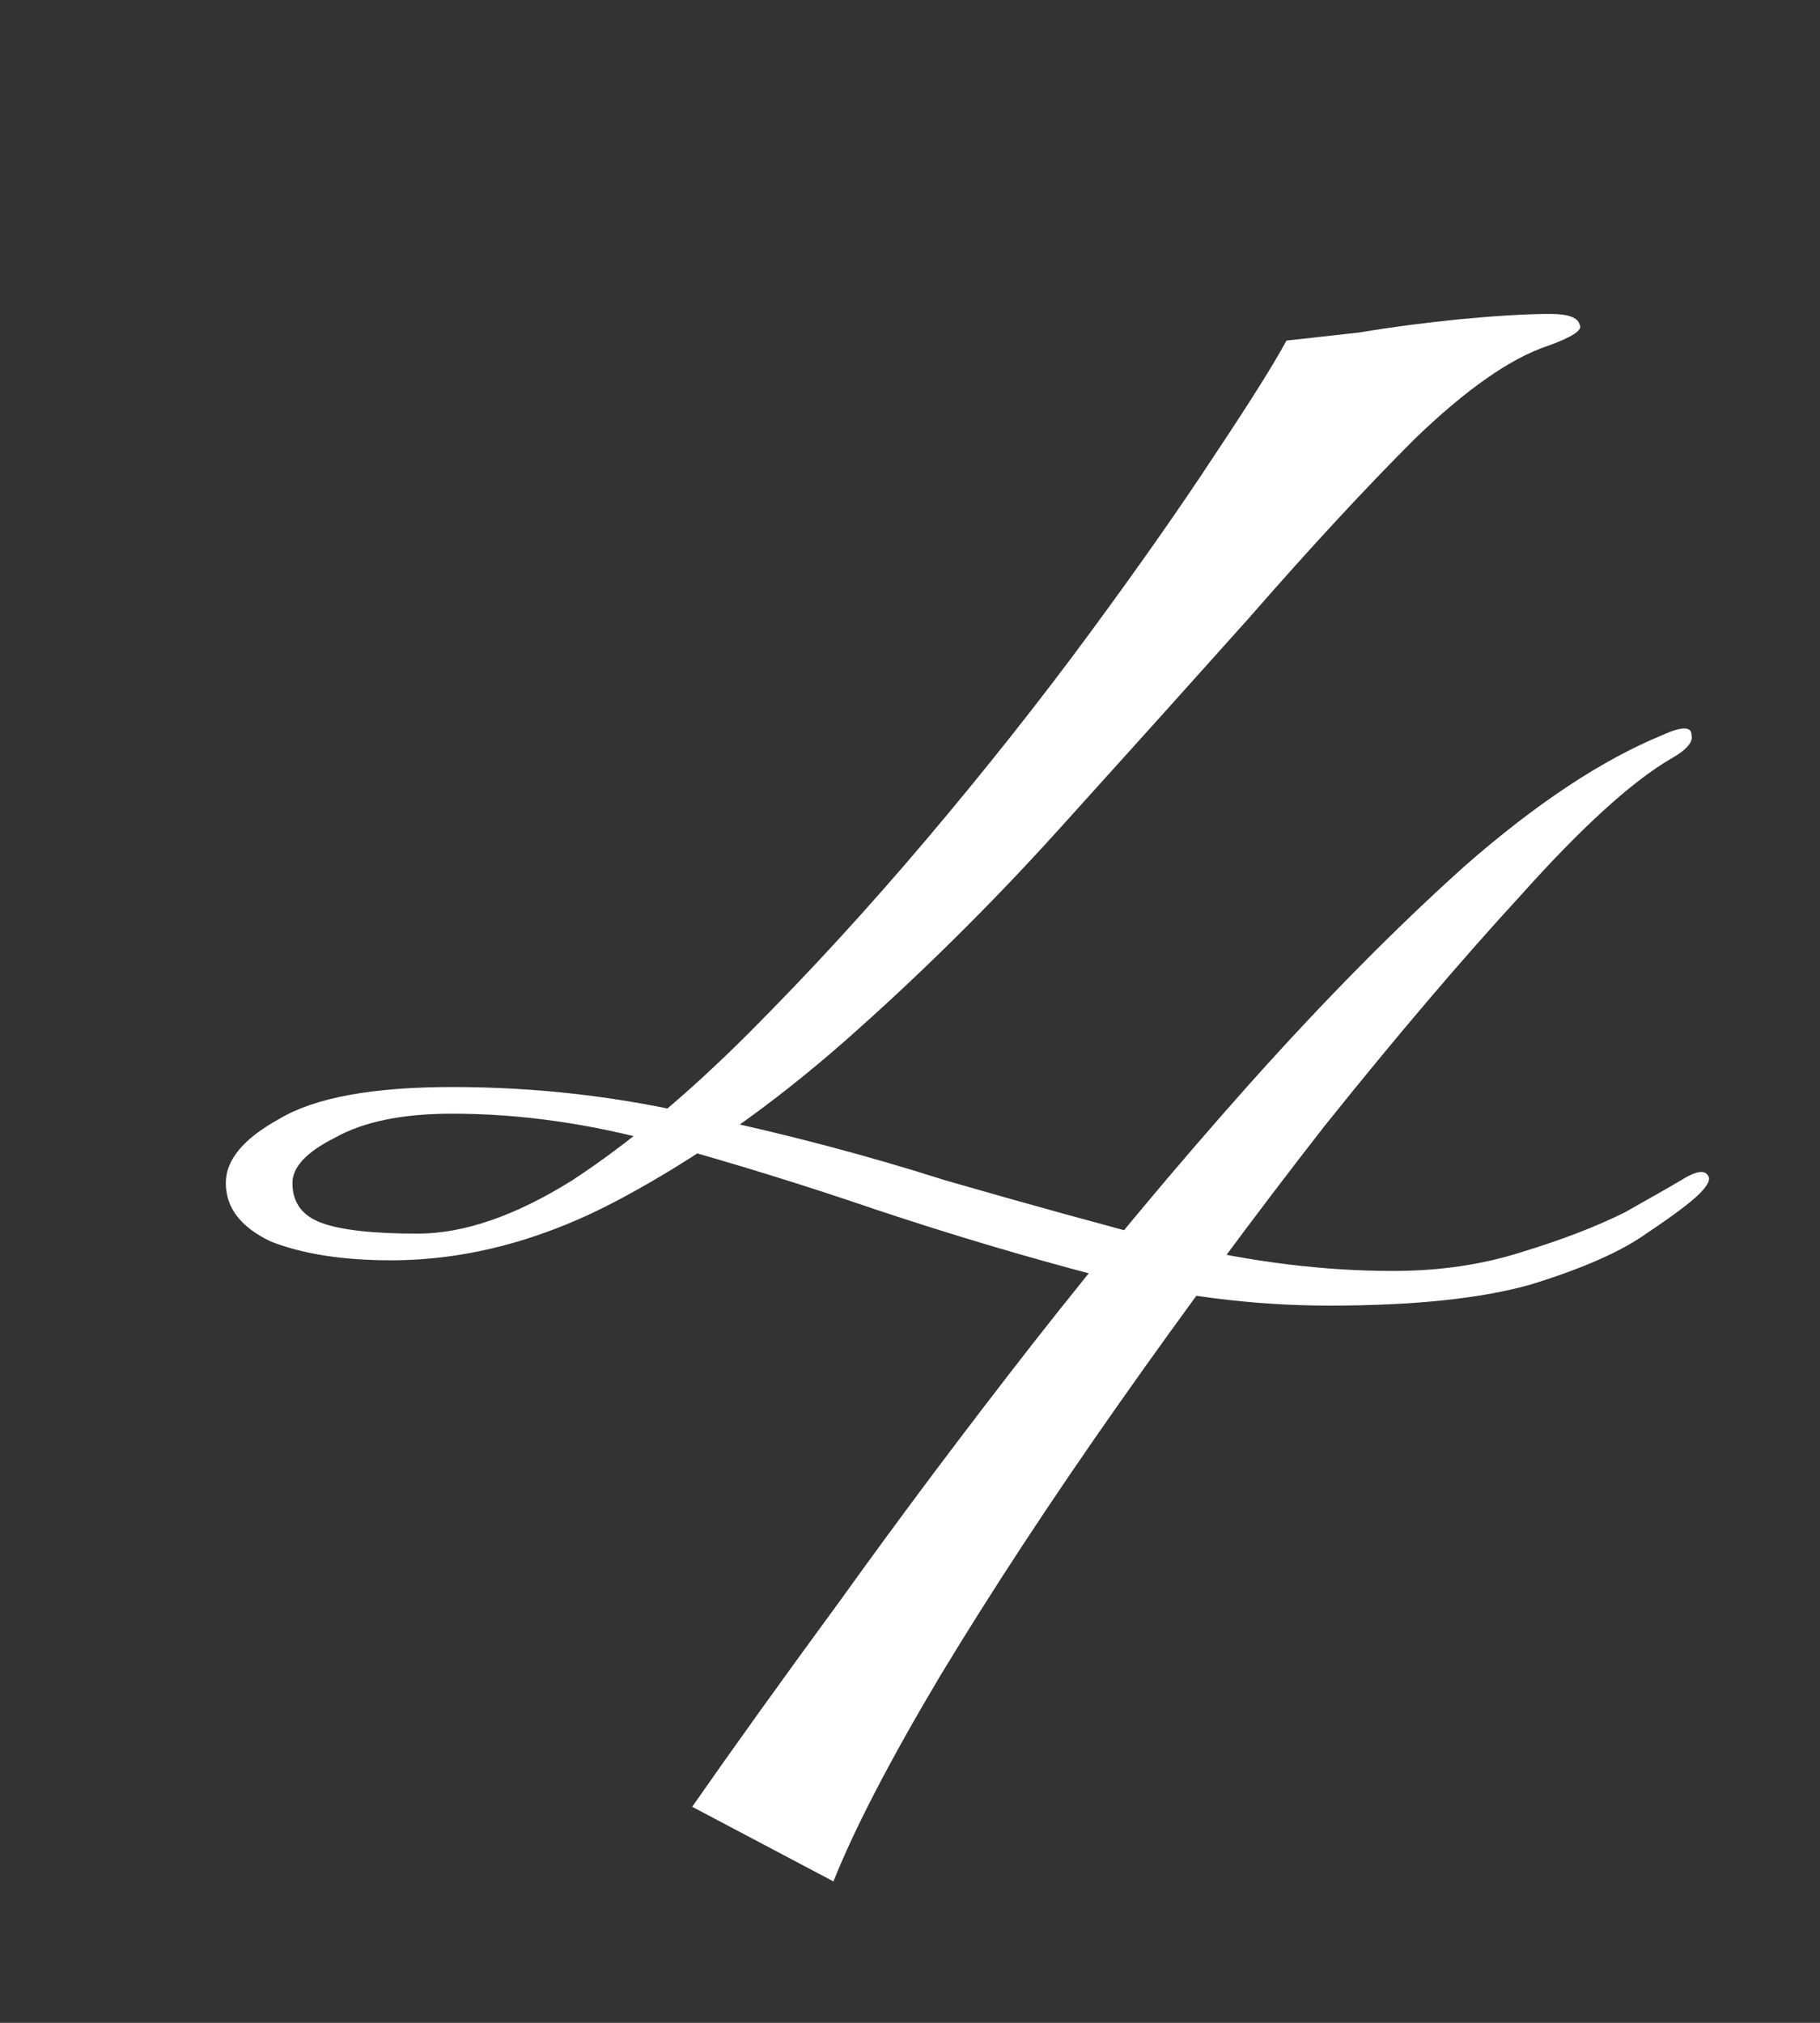 <?xml version="1.0" encoding="UTF-8"?> <svg xmlns="http://www.w3.org/2000/svg" width="72" height="80" viewBox="0 0 72 80" fill="none"><rect x="0" y="0" width="72" height="80" fill="#333333" stroke="none"/><g clip-path="url(#clip0_50_5878)"><path d="M50.893 13.47C51.526 13.399 52.475 13.294 53.74 13.153C55.005 12.943 56.34 12.767 57.746 12.626C59.222 12.486 60.417 12.415 61.331 12.415C62.034 12.415 62.42 12.556 62.49 12.837C62.631 13.048 62.209 13.329 61.225 13.681C59.749 14.173 57.992 15.403 55.954 17.371C53.986 19.339 51.807 21.693 49.417 24.434C47.028 27.105 44.497 29.917 41.827 32.869C39.156 35.821 36.344 38.597 33.392 41.197C30.511 43.728 27.558 45.801 24.536 47.418C21.514 49.034 18.492 49.843 15.469 49.843C13.572 49.843 11.99 49.597 10.725 49.105C9.53 48.542 8.933 47.769 8.933 46.785C8.933 45.871 9.636 45.028 11.041 44.255C12.447 43.411 14.731 42.99 17.894 42.99C21.268 42.99 24.571 43.376 27.805 44.149C31.108 44.852 34.306 45.696 37.398 46.68C40.561 47.593 43.619 48.437 46.571 49.21C49.523 49.913 52.369 50.264 55.111 50.264C56.938 50.264 58.625 50.018 60.171 49.526C61.788 49.034 63.158 48.507 64.283 47.945C65.407 47.312 66.145 46.891 66.497 46.68C67.059 46.328 67.41 46.258 67.551 46.469C67.692 46.609 67.586 46.855 67.235 47.207C66.883 47.558 66.18 48.085 65.126 48.788C64.142 49.491 62.631 50.159 60.593 50.791C58.625 51.354 55.954 51.635 52.58 51.635C49.558 51.635 46.536 51.248 43.513 50.475C40.561 49.702 37.609 48.823 34.657 47.839C31.776 46.855 28.929 45.977 26.118 45.204C23.306 44.431 20.565 44.044 17.894 44.044C15.926 44.044 14.38 44.36 13.255 44.993C12.131 45.555 11.569 46.153 11.569 46.785C11.569 47.558 11.955 48.085 12.728 48.367C13.501 48.648 14.767 48.788 16.524 48.788C18.351 48.788 20.389 48.085 22.639 46.68C24.888 45.204 27.207 43.271 29.597 40.881C31.986 38.491 34.341 35.926 36.66 33.185C38.98 30.444 41.124 27.738 43.092 25.067C45.06 22.396 46.711 20.041 48.047 18.003C49.453 15.895 50.401 14.383 50.893 13.47ZM65.759 29.073C66.532 28.722 66.918 28.722 66.918 29.073C66.989 29.354 66.708 29.671 66.075 30.022C64.529 30.936 62.561 32.728 60.171 35.399C57.781 37.999 55.181 41.057 52.369 44.571C49.628 48.085 46.922 51.74 44.251 55.536C41.581 59.331 39.226 62.916 37.188 66.289C35.22 69.593 33.814 72.299 32.971 74.407L27.383 71.455C28.999 69.136 30.967 66.395 33.287 63.232C35.606 59.999 38.136 56.625 40.878 53.111C43.689 49.526 46.536 46.117 49.417 42.884C52.369 39.581 55.216 36.699 57.957 34.239C60.769 31.779 63.369 30.057 65.759 29.073Z" fill="white"></path></g><defs><clipPath id="clip0_50_5878"><rect width="72" height="80" fill="white"></rect></clipPath></defs></svg> 
